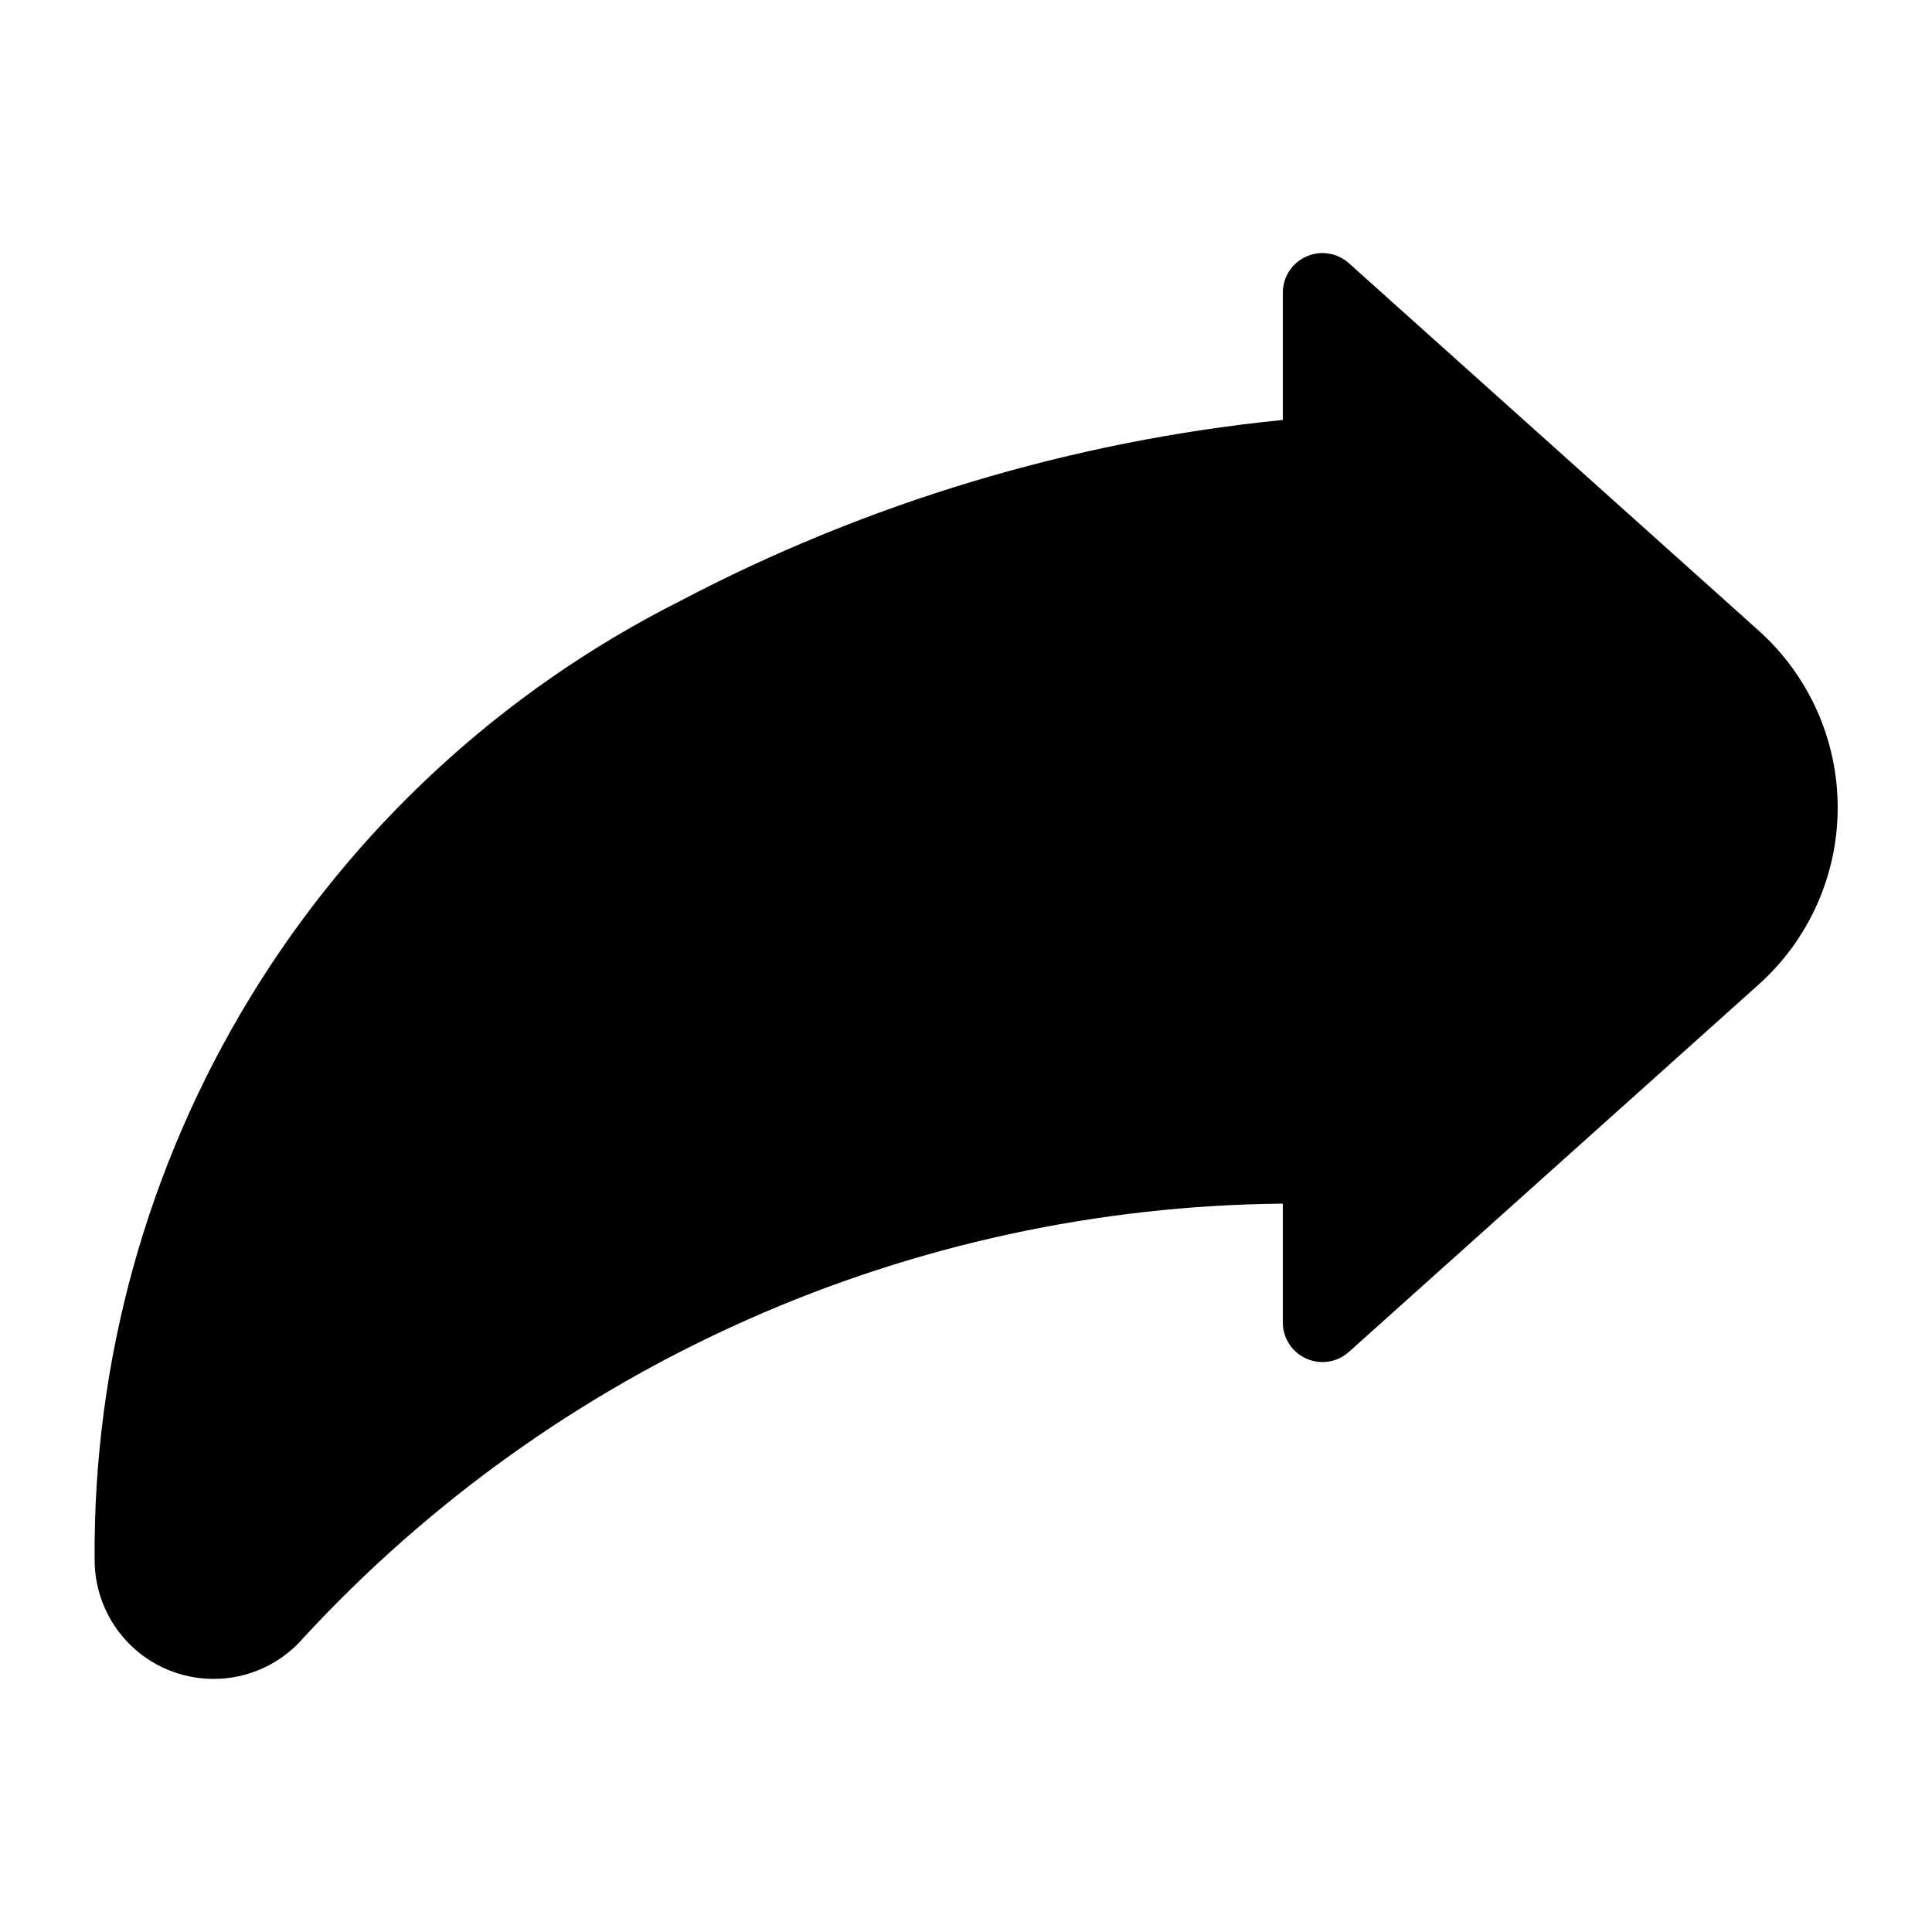 <?xml version="1.0" encoding="UTF-8"?>
<!-- Uploaded to: ICON Repo, www.svgrepo.com, Generator: ICON Repo Mixer Tools -->
<svg fill="#000000" width="800px" height="800px" version="1.1" viewBox="144 144 512 512" xmlns="http://www.w3.org/2000/svg">
 <path d="m200.57 588.93c-8.348-0.008-16.352-3.328-22.254-9.23-5.906-5.906-9.227-13.906-9.234-22.258-0.43-52.574 13.848-104.22 41.219-149.11 27.371-44.891 66.746-81.23 113.68-104.93 49.742-26.168 104.06-42.504 159.98-48.113v-33.723c0-4.144 2.438-7.898 6.223-9.586 3.781-1.688 8.203-0.992 11.285 1.773l108.61 97.375c13.32 11.945 20.93 28.992 20.93 46.887 0 17.891-7.609 34.938-20.93 46.883l-108.61 97.375c-3.082 2.769-7.504 3.465-11.285 1.773-3.785-1.688-6.223-5.441-6.223-9.586v-31.484c-48.84 0.438-97.078 10.883-141.73 30.684-44.652 19.805-84.77 48.547-117.88 84.453-5.984 6.887-14.66 10.832-23.781 10.812z"/>
</svg>